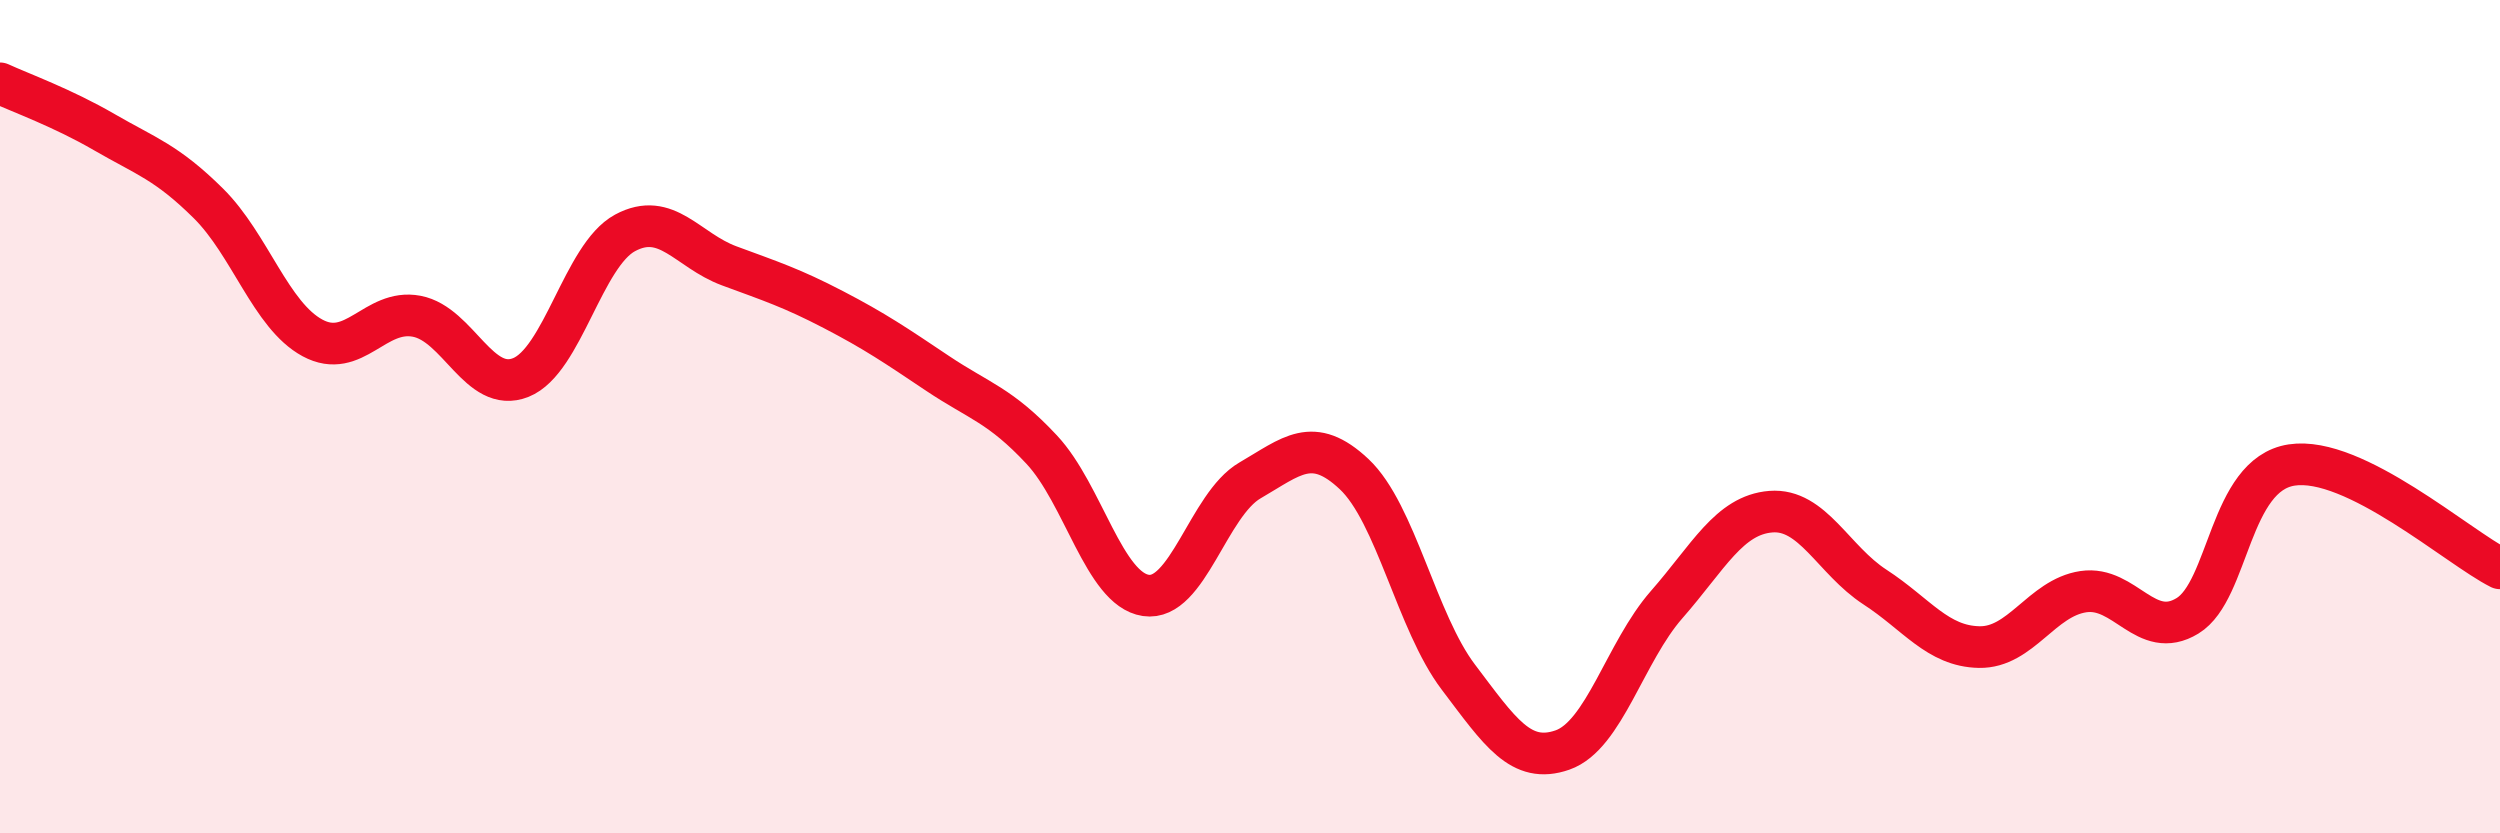 
    <svg width="60" height="20" viewBox="0 0 60 20" xmlns="http://www.w3.org/2000/svg">
      <path
        d="M 0,2 C 0.5,2.23 1.5,2.59 2.5,3.17 C 3.5,3.75 4,3.89 5,4.88 C 6,5.87 6.5,7.57 7.5,8.11 C 8.5,8.65 9,7.4 10,7.59 C 11,7.78 11.5,9.46 12.5,9.06 C 13.5,8.66 14,6.13 15,5.59 C 16,5.05 16.5,6.01 17.5,6.38 C 18.5,6.75 19,6.91 20,7.43 C 21,7.95 21.5,8.29 22.5,8.96 C 23.5,9.63 24,9.72 25,10.79 C 26,11.86 26.5,14.14 27.5,14.29 C 28.5,14.44 29,12.11 30,11.53 C 31,10.95 31.5,10.44 32.5,11.38 C 33.5,12.32 34,14.93 35,16.25 C 36,17.57 36.5,18.35 37.5,18 C 38.5,17.65 39,15.65 40,14.51 C 41,13.37 41.5,12.36 42.5,12.28 C 43.5,12.2 44,13.44 45,14.09 C 46,14.74 46.5,15.51 47.5,15.53 C 48.5,15.55 49,14.35 50,14.2 C 51,14.05 51.5,15.39 52.5,14.78 C 53.5,14.17 53.5,11.39 55,11.16 C 56.5,10.93 59,13.14 60,13.64L60 20L0 20Z"
        fill="#EB0A25"
        opacity="0.1"
        stroke-linecap="round"
        stroke-linejoin="round"
      />
      <path
        d="M 0,2 C 0.5,2.23 1.5,2.59 2.5,3.17 C 3.5,3.75 4,3.89 5,4.88 C 6,5.87 6.5,7.57 7.5,8.11 C 8.5,8.65 9,7.4 10,7.59 C 11,7.78 11.5,9.46 12.5,9.06 C 13.5,8.66 14,6.13 15,5.59 C 16,5.05 16.5,6.01 17.5,6.38 C 18.5,6.75 19,6.91 20,7.43 C 21,7.95 21.5,8.29 22.5,8.96 C 23.5,9.63 24,9.72 25,10.79 C 26,11.86 26.5,14.14 27.5,14.29 C 28.5,14.44 29,12.11 30,11.53 C 31,10.95 31.5,10.44 32.5,11.38 C 33.5,12.32 34,14.93 35,16.25 C 36,17.57 36.5,18.35 37.5,18 C 38.5,17.65 39,15.65 40,14.51 C 41,13.37 41.5,12.36 42.5,12.28 C 43.5,12.2 44,13.44 45,14.09 C 46,14.74 46.5,15.51 47.5,15.53 C 48.5,15.55 49,14.35 50,14.2 C 51,14.05 51.5,15.39 52.5,14.78 C 53.5,14.17 53.5,11.39 55,11.16 C 56.5,10.93 59,13.14 60,13.64"
        stroke="#EB0A25"
        stroke-width="1"
        fill="none"
        stroke-linecap="round"
        stroke-linejoin="round"
      />
    </svg>
  